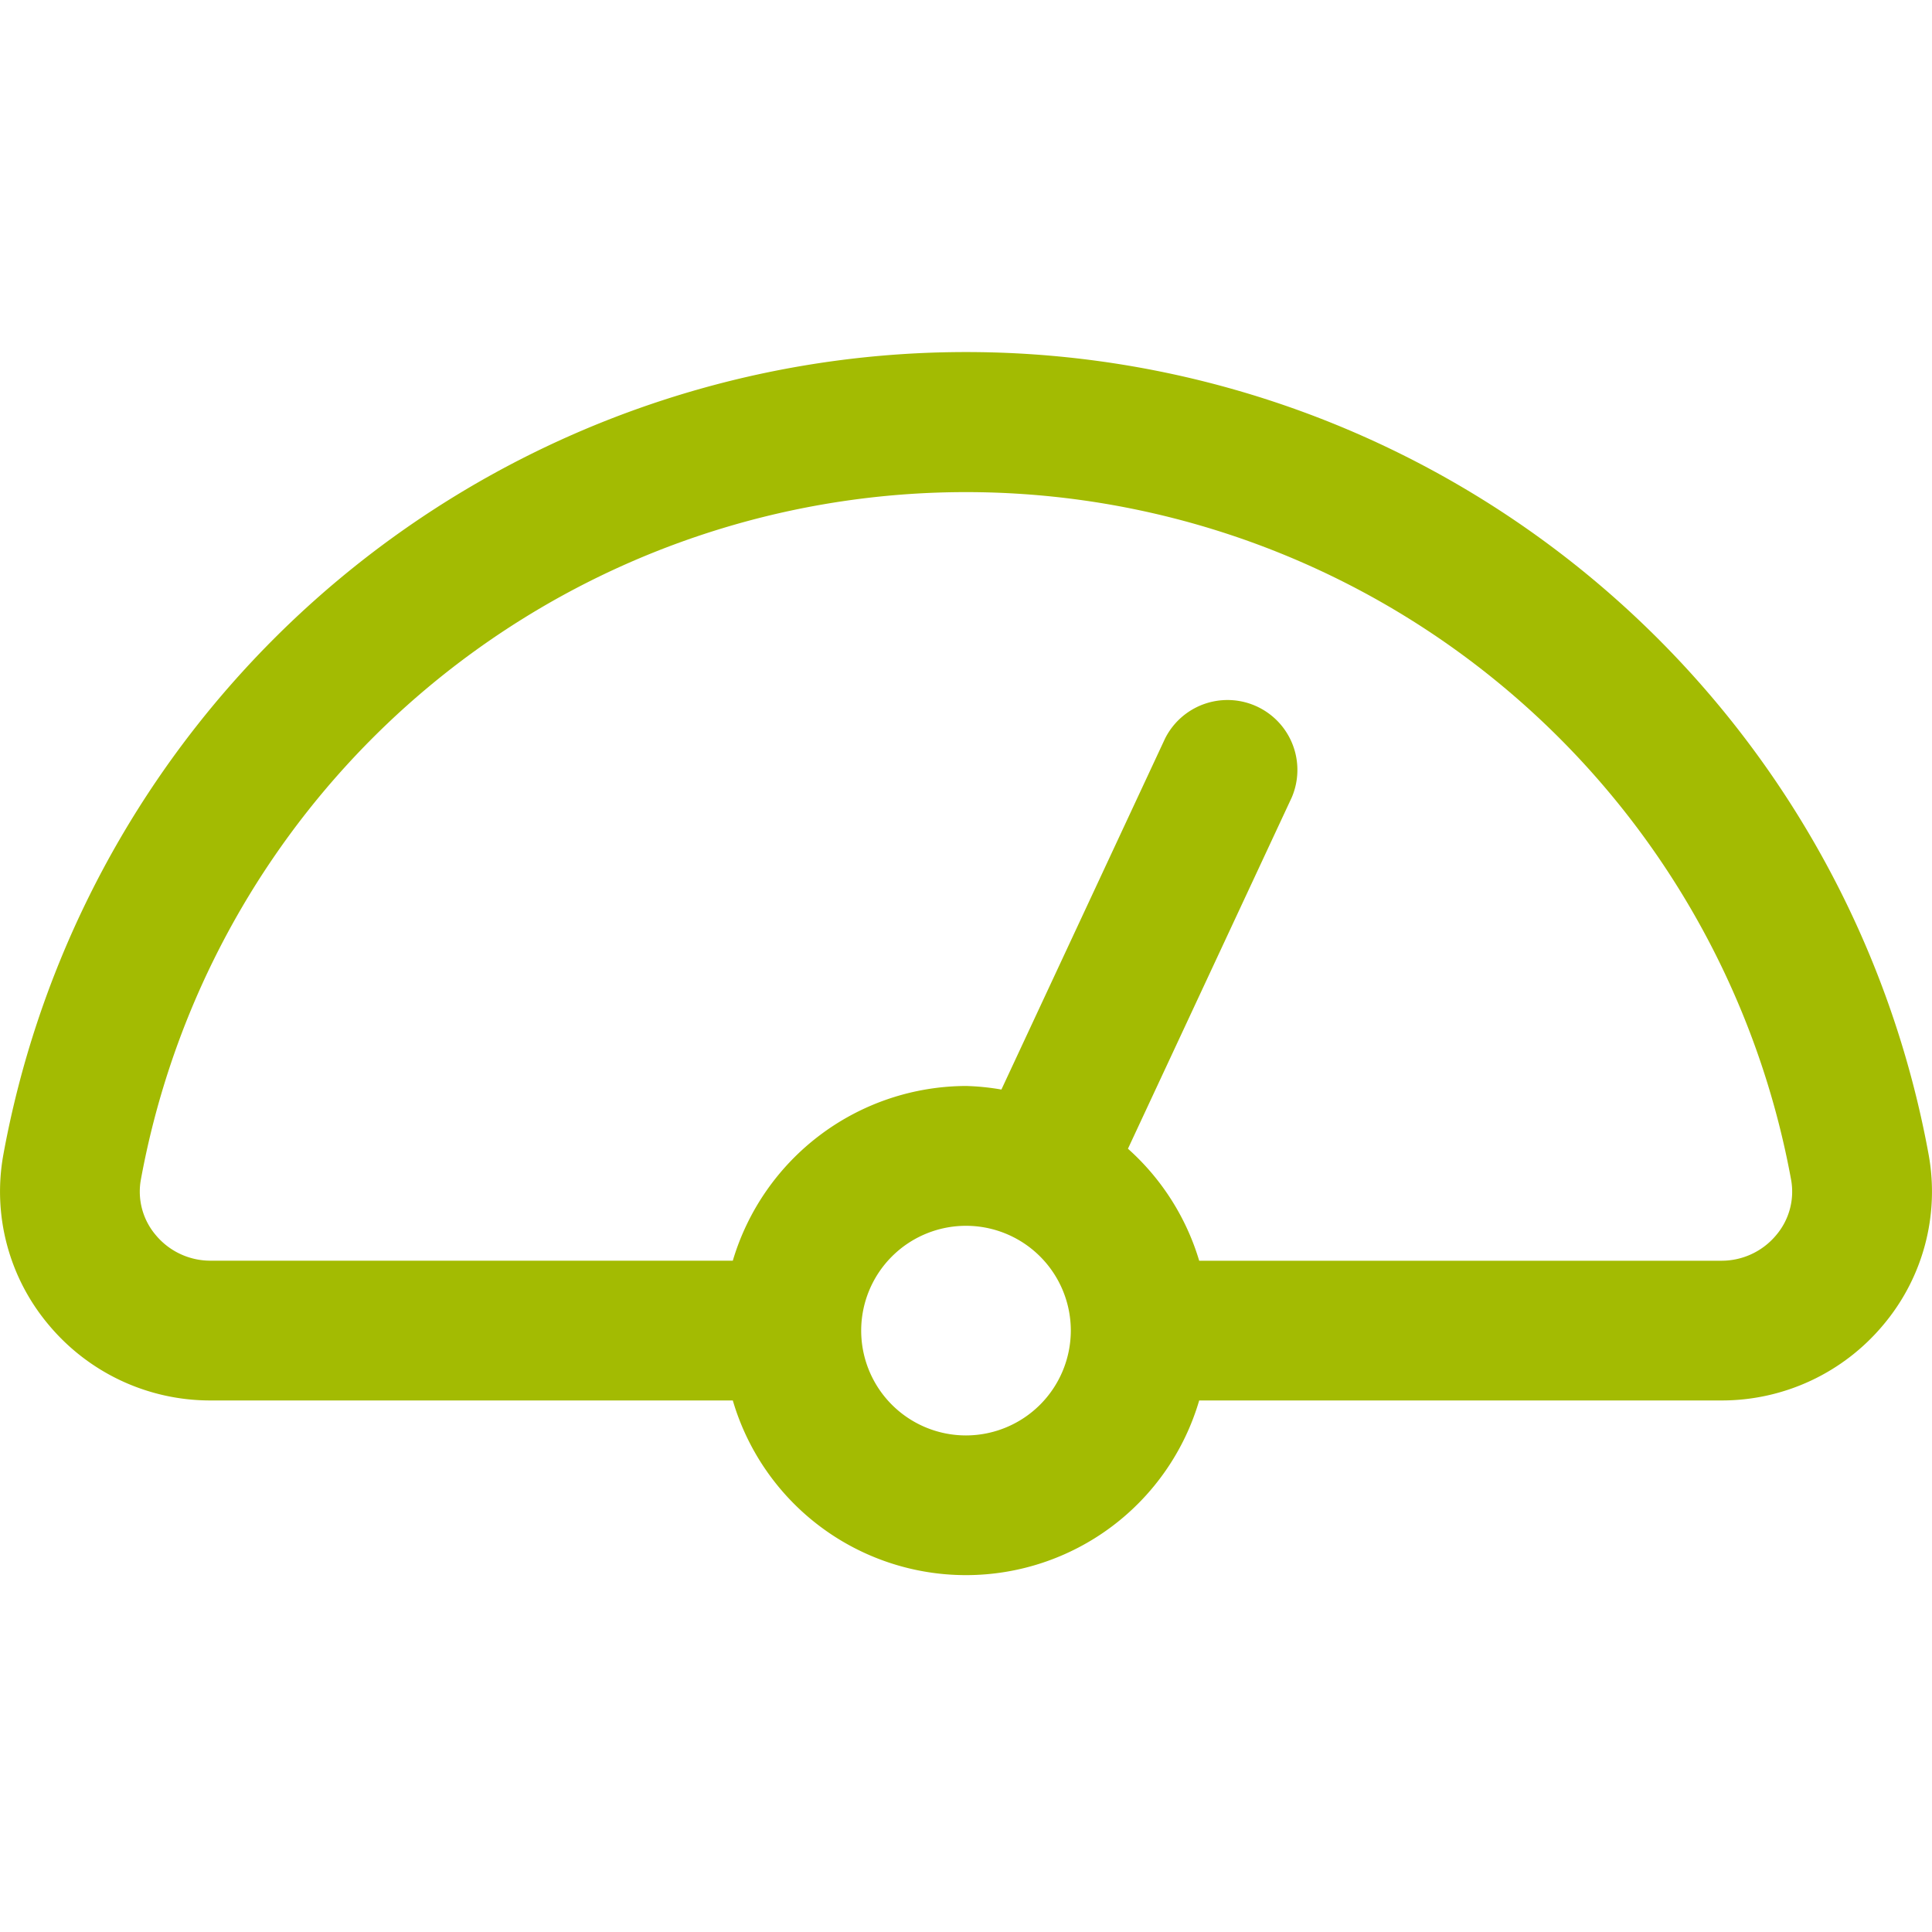 <svg xmlns="http://www.w3.org/2000/svg" width="40" height="40" viewBox="0 0 40 40"><g id="Group_5645" data-name="Group 5645" transform="translate(9405 12010)"><rect id="Rectangle_4707" data-name="Rectangle 4707" width="40" height="40" transform="translate(-9405 -12010)" fill="#fff" opacity="0"></rect><path id="Path_2642" data-name="Path 2642" d="M17.35,28.954a5.031,5.031,0,0,0,9.656,0H37.823a4.355,4.355,0,0,0,3.351-1.57,4.282,4.282,0,0,0,.935-3.517,20.261,20.261,0,0,0-39.862,0,4.282,4.282,0,0,0,.935,3.517,4.355,4.355,0,0,0,3.351,1.57ZM5.094,24.385a17.368,17.368,0,0,1,34.167,0,1.389,1.389,0,0,1-.309,1.146,1.47,1.47,0,0,1-1.13.53H27.006a5.043,5.043,0,0,0-1.475-2.319l3.39-7.27A1.447,1.447,0,0,0,26.3,15.248l-3.389,7.269a4.992,4.992,0,0,0-.73-.074A5.055,5.055,0,0,0,17.35,26.06H6.533a1.47,1.47,0,0,1-1.13-.53A1.389,1.389,0,0,1,5.094,24.385Zm17.084,5.293a2.17,2.17,0,1,1,2.17-2.17A2.173,2.173,0,0,1,22.178,29.678Z" transform="translate(-9407.178 -12009.959)" fill="#a3bb02"></path></g></svg>